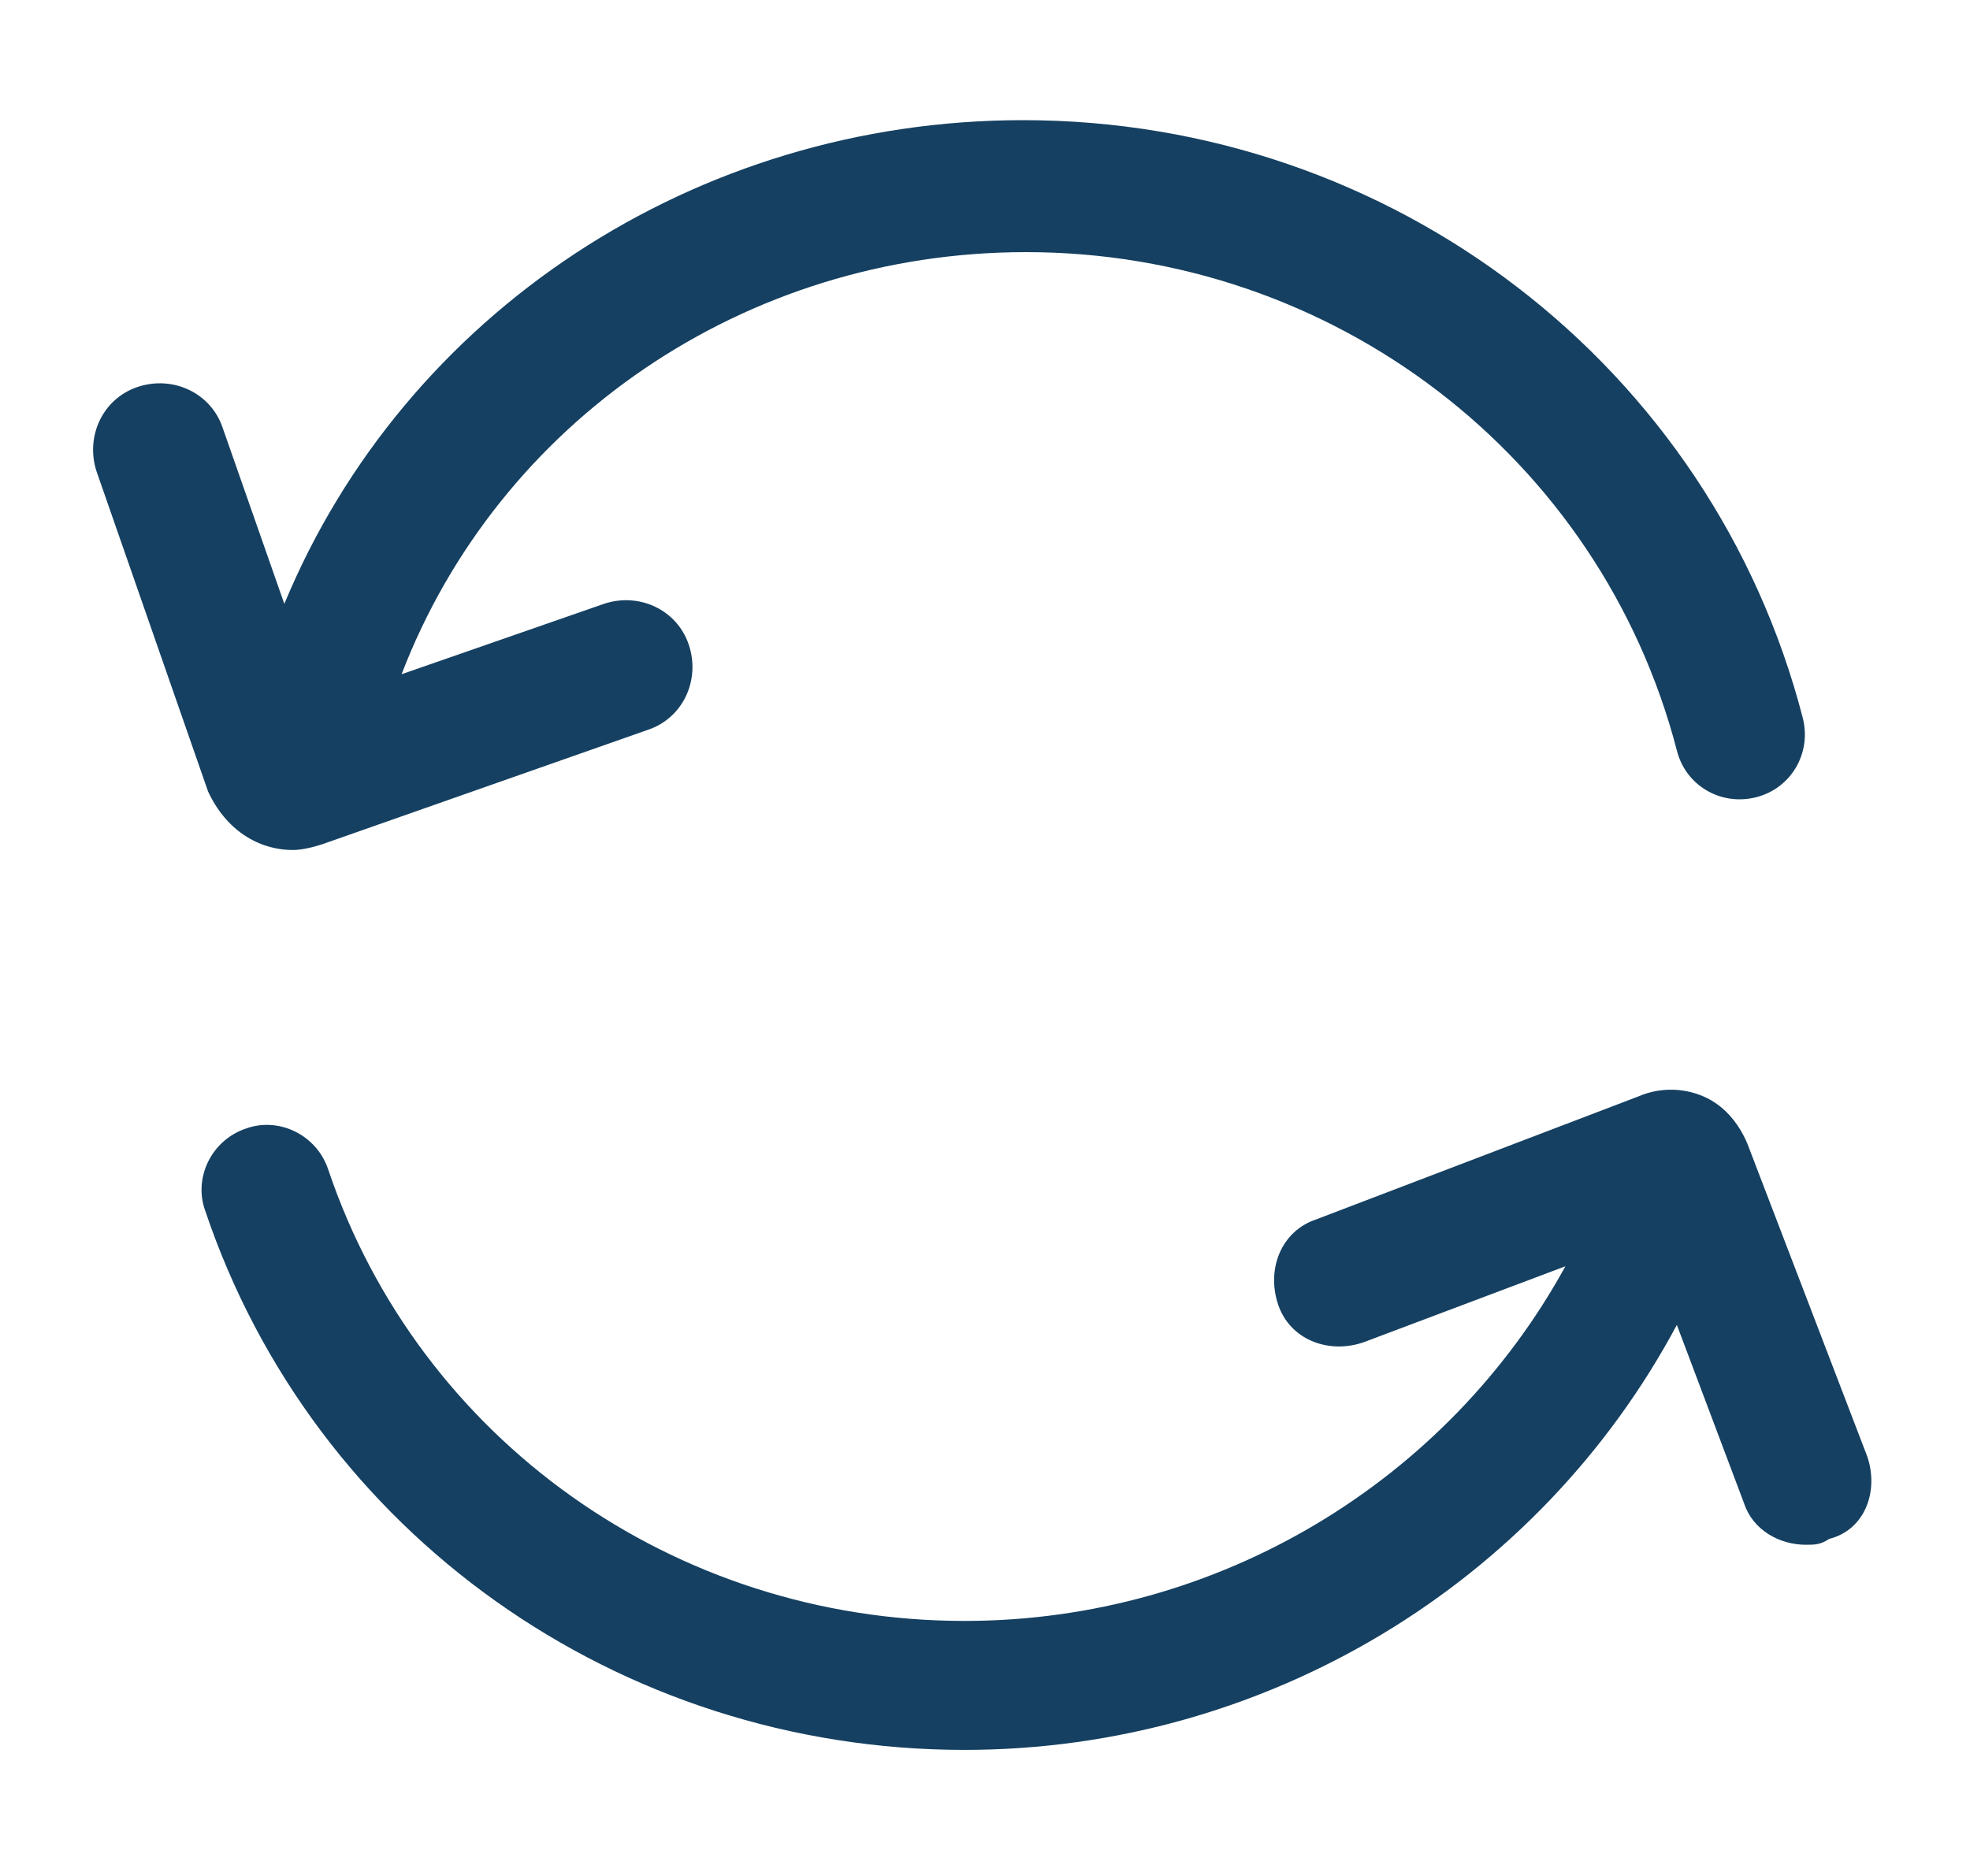 <svg width="21" height="20" viewBox="0 0 21 20" fill="none" xmlns="http://www.w3.org/2000/svg">
<g clip-path="url(#clip0_16138_19139)">
<path d="M3.124 9.062C3.218 9.062 3.343 9.031 3.437 9L6.906 7.781C7.281 7.656 7.468 7.25 7.343 6.875C7.218 6.5 6.812 6.312 6.437 6.438L4.281 7.188C5.312 4.5 7.937 2.688 10.937 2.688C14.218 2.688 17.062 4.875 17.875 8C17.968 8.375 18.343 8.594 18.718 8.5C19.093 8.406 19.312 8.031 19.218 7.656C18.25 3.906 14.843 1.281 10.906 1.281C7.406 1.281 4.312 3.344 3.031 6.438L2.374 4.562C2.249 4.188 1.843 4 1.468 4.125C1.093 4.25 0.906 4.656 1.031 5.031L2.218 8.438C2.406 8.844 2.749 9.062 3.124 9.062Z" fill="#154061"/>
<path d="M19.906 15.531L18.625 12.188C18.531 11.969 18.375 11.781 18.156 11.688C17.937 11.594 17.687 11.594 17.468 11.688L14.031 13C13.656 13.125 13.499 13.531 13.624 13.906C13.749 14.281 14.156 14.438 14.531 14.312L16.687 13.5C15.437 15.781 12.999 17.281 10.281 17.281C7.187 17.281 4.468 15.344 3.499 12.469C3.374 12.094 2.968 11.906 2.624 12.031C2.249 12.156 2.062 12.562 2.187 12.906C3.343 16.344 6.593 18.656 10.281 18.656C13.499 18.656 16.406 16.875 17.875 14.125L18.593 16.031C18.687 16.312 18.968 16.469 19.25 16.469C19.343 16.469 19.406 16.469 19.5 16.406C19.875 16.312 20.031 15.906 19.906 15.531Z" fill="#154061"/>
</g>
<defs>
<clipPath id="clip0_16138_19139">
<rect width="20" height="20" fill="white" transform="translate(0.5)"/>
</clipPath>
</defs>
</svg>
